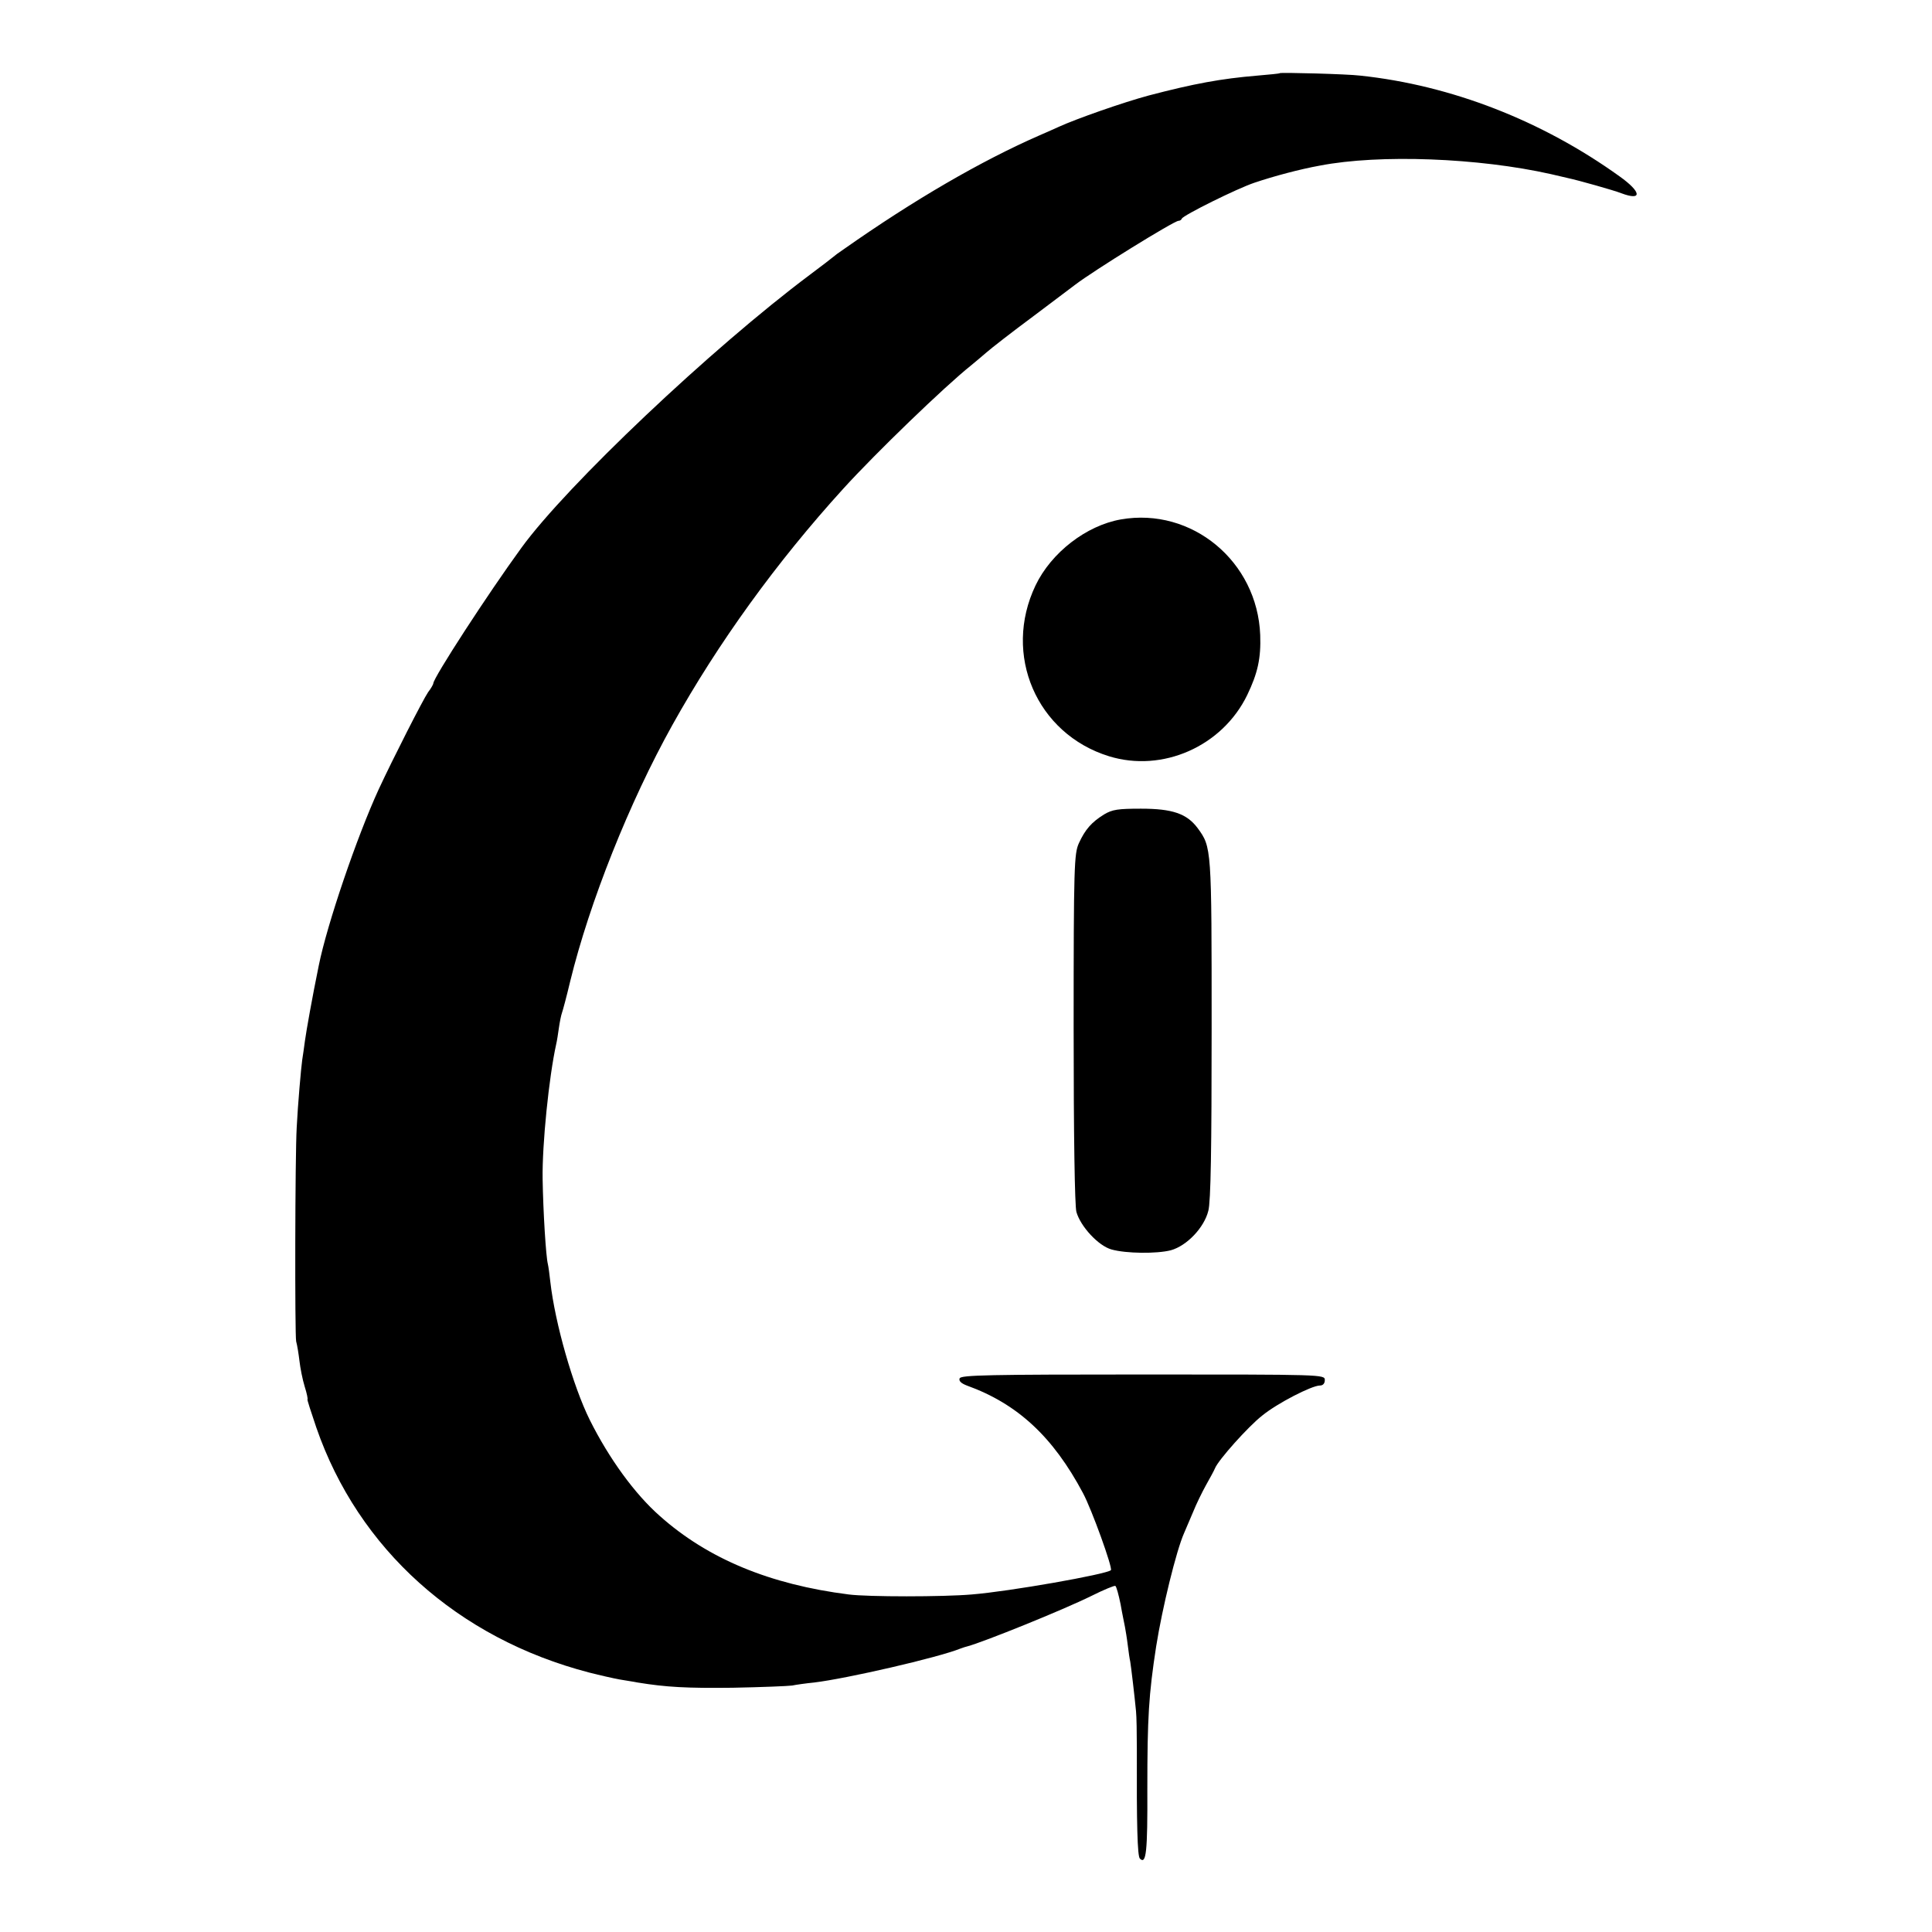 <?xml version="1.0" standalone="no"?>
<!DOCTYPE svg PUBLIC "-//W3C//DTD SVG 20010904//EN"
 "http://www.w3.org/TR/2001/REC-SVG-20010904/DTD/svg10.dtd">
<svg version="1.0" xmlns="http://www.w3.org/2000/svg"
 width="700pt" height="700pt" viewBox="0 0 700 700"
 preserveAspectRatio="xMidYMid meet">
<g transform="translate(0,700) scale(0.1,-0.1)"
fill="#000000" stroke="none">
<path d="M4637 6735 c-1 -2 -38 -5 -82 -9 -131 -11 -229 -29 -393 -72 -93 -25
-264 -85 -327 -114 -11 -5 -42 -19 -70 -31 -210 -92 -452 -232 -708 -412 -18
-12 -34 -24 -37 -27 -3 -3 -41 -32 -85 -65 -357 -267 -882 -764 -1046 -990
-121 -166 -319 -471 -319 -491 0 -3 -8 -18 -19 -32 -19 -28 -127 -240 -179
-352 -79 -172 -187 -489 -217 -638 -24 -117 -45 -236 -50 -272 -3 -25 -8 -56
-10 -70 -4 -27 -16 -163 -20 -245 -6 -102 -7 -751 -2 -775 4 -14 9 -46 12 -71
3 -26 11 -67 19 -93 8 -25 12 -46 10 -46 -2 0 13 -46 32 -102 152 -440 512
-764 989 -888 39 -10 88 -21 110 -25 22 -4 51 -8 65 -11 104 -17 179 -21 345
-19 105 2 201 6 215 8 14 3 50 8 80 11 117 14 448 90 530 123 8 3 20 7 25 8
57 15 347 132 450 183 44 22 83 38 86 36 4 -2 12 -32 19 -66 6 -35 14 -72 16
-83 2 -11 7 -40 10 -65 3 -25 7 -52 9 -60 3 -17 16 -127 21 -180 2 -19 3 -80
3 -135 -1 -277 2 -390 11 -399 23 -23 28 24 27 253 0 258 5 341 32 516 22 139
73 347 101 410 5 11 19 45 32 75 12 30 34 75 48 100 14 25 29 52 32 60 12 30
120 151 171 191 55 45 180 109 209 109 11 0 18 7 18 20 0 20 -7 20 -659 20
-557 0 -660 -2 -664 -14 -4 -9 5 -18 26 -26 183 -66 312 -185 421 -390 32 -60
108 -271 101 -279 -16 -15 -367 -77 -504 -88 -104 -9 -377 -9 -446 0 -285 36
-510 129 -684 284 -91 80 -184 208 -254 348 -61 123 -126 351 -143 500 -3 28
-7 57 -9 65 -7 27 -17 188 -19 308 -2 126 23 370 49 488 3 12 7 39 10 60 3 21
8 46 11 54 3 8 17 60 30 115 70 286 214 648 370 928 166 298 378 591 619 856
118 130 368 371 462 446 14 11 39 33 57 48 17 15 94 75 171 132 77 58 145 109
150 113 65 50 359 232 375 232 5 0 10 3 12 8 5 12 200 109 263 130 71 24 165
49 237 62 217 42 576 28 838 -31 25 -6 52 -12 60 -14 38 -8 169 -45 194 -55
77 -29 74 4 -6 61 -281 202 -610 330 -939 365 -49 6 -287 12 -292 9z"/>
<path d="M4061 5118 c-125 -22 -252 -120 -309 -239 -120 -251 4 -538 266 -619
194 -60 411 36 501 222 38 79 50 133 47 217 -10 267 -248 464 -505 419z"/>
<path d="M4000 4049 c-45 -28 -68 -54 -91 -104 -17 -38 -19 -79 -19 -670 0
-392 4 -644 10 -666 15 -53 80 -123 127 -136 53 -15 164 -16 215 -3 58 16 121
82 136 143 9 32 12 229 12 660 0 659 0 657 -51 727 -39 52 -91 70 -205 70 -83
0 -104 -3 -134 -21z"/>
</g>
</svg>

